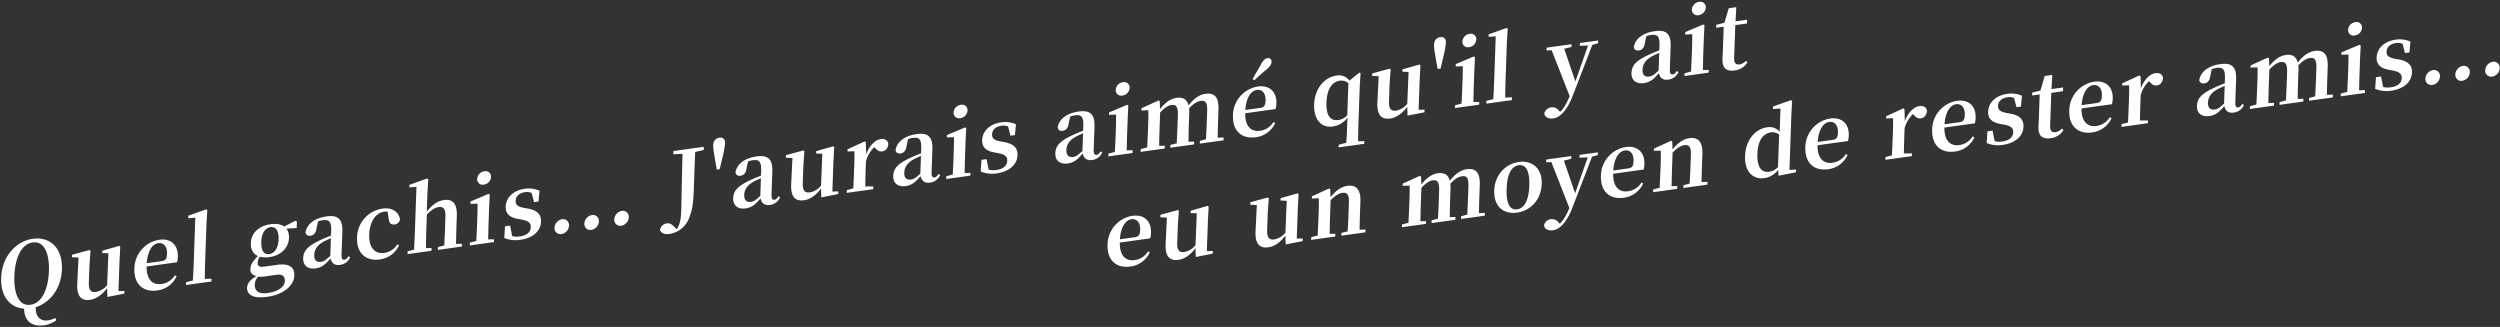 <svg id="fr" xmlns="http://www.w3.org/2000/svg" width="1277" height="167" viewBox="0 0 1277 167">
  <rect x="0" y="0" width="1277" height="167" fill="#333333" stroke="none"/>
  <defs>
    <style>
      .cls-1 {
        fill: #fff;
        fill-rule: evenodd;
      }
    </style>
  </defs>
  <g id="_12" data-name="12">
    <path id="Quel_gachis..._J_aurais_aimé_qu_il_y_ait" data-name="Quel gachis... J&apos;aurais aimé qu&apos;il y ait" class="cls-1" d="M7.34,140.958c0.308-8.766,3.341-16.277,9.357-17.116s8.595,5.889,8.287,14.655c-0.312,8.9-3.388,16.329-9.4,17.168S7.027,149.861,7.34,140.958Zm20.916,21.436a10.8,10.8,0,0,1-3.617,1.231c-4.086.57-6.634-1.937-6.377-6.7,7.049-2.255,13.012-9.22,13.368-19.356,0.405-11.552-6.695-16.74-14.866-15.6C8.637,123.1,1.006,130.483.605,141.9c-0.354,10.091,5,15.3,11.733,15.765-0.018,5.591,3.332,9.44,10.067,8.5A13.722,13.722,0,0,0,28.75,163.6Zm32.255-13.676,0.54-15.387,0.391-7.324-0.476-.433-8.71,2.486-0.042,1.188,3.167,0.149-0.66,16.266a9.7,9.7,0,0,1-5.662,3.47c-2.469.345-3.815-.785-3.674-4.8l0.311-8.858,0.526-7.342-0.476-.434-8.931,2.427L36.77,131.4l3.345,0.169-0.644,13.266c-0.33,6.861,2.279,8.905,6.589,8.3,3.322-.463,6.4-2.892,8.654-5.977l0.154,4.522,8.638-1.705,0.048-1.37Zm14.441-14.282c0.5-6.7,3.07-9.833,5.9-10.227,2.739-.382,4.586,1.723,4.456,5.421-0.082,2.328-.612,3.447-2.678,3.736Zm15.475-.477a10.693,10.693,0,0,0,.414-2.875c0.2-5.752-3.376-9.479-9.526-8.621a15.069,15.069,0,0,0-12.665,14.624c-0.292,8.31,4.663,12.253,11.712,11.27a12.633,12.633,0,0,0,9.86-7.236l-0.876-.514a9.486,9.486,0,0,1-6.858,4.455c-4.355.607-7.66-1.976-7.594-8.936Zm14.187,8.517c0.012-2.91.078-6.054,0.179-8.93l0.666-18.994,0.435-7.284-0.614-.324-9.094,3.222-0.045,1.279,3.627-.234L98.956,134.36c-0.1,2.876-.256,6.033-0.447,8.922l-3.471.893-0.05,1.415,13.02-1.816,0.05-1.415Zm32.925-12.68c-2.783.389-4.217-2.047-4.07-6.247,0.149-4.246,1.9-7.126,4.687-7.514,2.739-.382,4.309,1.989,4.163,6.143C142.168,126.47,140.413,129.4,137.539,129.8Zm3.785,10.559c3.232-.451,4.249,1.133,4.175,3.234-0.1,2.785-3.09,5.292-8.881,6.1-4.086.57-6.582-.854-6.464-4.233a6.635,6.635,0,0,1,1.664-4.139,17.1,17.1,0,0,0,4.3-.236Zm10.337-27.2-0.746-.4-5.777,2.941c-1.569-1.144-3.921-1.588-6.929-1.169-6.33.883-9.906,4.744-10.079,9.675-0.111,3.15,1.148,5.473,3.611,6.584-2.686,2.692-3.776,4.479-3.85,6.58s1.1,3.163,3.089,3.658c-3.191,1.808-4.69,3.789-4.764,5.889-0.12,3.425,2.657,5.763,10.335,4.692,8.844-1.233,13.616-6.079,13.784-10.873,0.144-4.109-2.368-6.348-8.789-5.453l-6.6.921c-2.515.35-3.382-.392-3.324-2.035a5.535,5.535,0,0,1,1.088-3.015,12.066,12.066,0,0,0,4.819.192c6.285-.877,9.911-4.881,10.085-9.858a7.011,7.011,0,0,0-1.31-4.679l5.239-.321Zm17.059,17.521c-2.126,2.023-3.272,2.864-4.754,3.071-2.155.3-3.547-.778-3.452-3.472,0.1-2.83,1.52-5.118,5.116-7.028,0.775-.427,2.045-0.967,3.406-1.566Zm9.331,0.2c-0.847,1.208-1.4,1.694-2.073,1.788-0.988.138-1.593-.459-1.521-2.514l0.414-11.78c0.224-6.392-2.154-8.65-8.035-7.829-6.241.87-10.057,3.946-10.785,8.137,0.221,1.332,1.138,1.931,2.62,1.725,1.526-.213,2.774-1.387,3.042-3.923l0.744-3.375a11.536,11.536,0,0,1,2.344-.6c3.367-.469,4.533.686,4.363,5.525l-0.082,2.329c-1.765.655-3.579,1.408-4.942,2.052-6.991,3.156-9.134,5.681-9.267,9.471-0.135,3.835,2.524,5.736,6.3,5.21,3.322-.463,5.123-2.123,7.685-5.115,0.5,2.384,2.014,3.717,4.753,3.335a6.375,6.375,0,0,0,5.229-3.864Zm20.474-19.3c0.179,2.519,1.4,3.3,3.109,3.065a3.132,3.132,0,0,0,2.679-2.509c-0.535-3.833-3.98-6.26-8.739-5.6a15.193,15.193,0,0,0-13.207,14.791c-0.285,8.127,4.711,12.156,11.491,11.21a12.543,12.543,0,0,0,10-7.3l-0.925-.37a9.591,9.591,0,0,1-6.585,4.326c-4.849.676-7.992-2.7-7.76-9.322,0.239-6.8,3.385-11.15,7.65-11.744a5.541,5.541,0,0,1,1.743-.016ZM232.93,124.58c0.047-2.6.133-6.334,0.224-8.937l0.193-5.479c0.222-6.346-2.29-8.585-6.555-7.99-3.278.457-5.981,2.379-8.786,5.9l0.326-9.269,0.434-7.285-0.659-.317-8.959,3.2L209.1,95.69l3.627-.233-0.813,23.148c-0.088,2.511-.266,6.307-0.4,8.916l-3.292.868-0.049,1.415,12.211-1.7,0.05-1.415-2.86.035c0-2.59.091-6.419,0.179-8.93l0.288-8.218c2.272-2.362,4.235-3.544,6.031-3.795,2.334-.325,3.588.863,3.449,4.835l-0.2,5.844c-0.091,2.6-.268,6.353-0.4,8.916l-3.247.862-0.05,1.415,12.3-1.715,0.049-1.416Zm14.239-30.292a4.237,4.237,0,0,0,3.665-3.873,2.783,2.783,0,0,0-3.426-2.93,4.209,4.209,0,0,0-3.667,3.919A2.794,2.794,0,0,0,247.169,94.288Zm2.19,28c0.046-2.6.136-6.426,0.224-8.937l0.24-6.848,0.34-7.136-0.614-.323-9.206,3.874-0.043,1.233,3.624-.142c0.01,2.27-.006,4-0.109,6.921l-0.114,3.241c-0.088,2.512-.266,6.307-0.4,8.916l-3.292.868-0.049,1.416L252.3,123.65l0.05-1.416Zm18.31-16.094c-3.417-.659-4.361-1.754-4.294-3.671,0.079-2.238,1.836-3.937,4.8-4.35a6.516,6.516,0,0,1,3.383.346l1.219,4.737,2.29-.319,0.506-5.523a13.517,13.517,0,0,0-7.47-1c-6.151.858-9.637,4.706-9.791,9.089-0.129,3.7,2.173,5.558,5.991,6.253l2.441,0.477c3.46,0.7,4.448,1.833,4.377,3.842-0.088,2.511-2.023,4.19-5.615,4.691a9.051,9.051,0,0,1-3.88-.186l-1.064-5.349-2.6.363-0.388,5.96a15.149,15.149,0,0,0,8.233.942c6.6-.92,10.393-4.63,10.557-9.287,0.123-3.516-1.723-5.666-6.381-6.607Zm19.167,13.365a4.627,4.627,0,0,0,3.813-4.257,3.057,3.057,0,0,0-3.547-3.322,4.66,4.66,0,0,0-3.861,4.355A3.046,3.046,0,0,0,286.836,119.56Zm15.265-2.128a4.629,4.629,0,0,0,3.813-4.258,3.057,3.057,0,0,0-3.547-3.322,4.66,4.66,0,0,0-3.861,4.355A3.047,3.047,0,0,0,302.1,117.432Zm15.265-2.129a4.628,4.628,0,0,0,3.813-4.258,3.057,3.057,0,0,0-3.547-3.322,4.66,4.66,0,0,0-3.861,4.355A3.047,3.047,0,0,0,317.366,115.3ZM359.482,74.99l-15.49,2.16-0.057,1.644,4.7-.2c-0.493,19.151-.545,25.7-0.678,29.49-0.161,4.612-1.019,7.412-2.371,9.009l-1.249-1.325c-1.337-1.359-2.347-1.854-3.739-1.66a3.949,3.949,0,0,0-3.473,3.483c0.785,1.8,2.647,2.221,4.982,1.895a12.861,12.861,0,0,0,10.289-9.3c1.174-2.89,1.744-6.422,1.959-12.54l0.226-6.438c0.16-4.566.319-9.086,0.521-13.567l4.324-1.012Zm7.991-4.658c-1.886.263-3.093,1.567-3.173,3.85-0.072,2.055.7,5.536,0.946,7.41l0.9,5.009,1.481-.207,1.259-5.31a56.031,56.031,0,0,0,1.478-7.748C370.441,71.053,369.314,70.075,367.473,70.331Zm20.885,29.709c-2.126,2.023-3.273,2.865-4.754,3.071-2.155.3-3.547-.777-3.453-3.471,0.1-2.831,1.52-5.119,5.117-7.029,0.774-.426,2.044-0.967,3.405-1.565Zm9.33,0.2c-0.846,1.209-1.4,1.7-2.073,1.789-0.988.137-1.592-.46-1.52-2.514l0.413-11.78c0.225-6.392-2.153-8.65-8.035-7.83-6.24.87-10.057,3.947-10.785,8.138,0.222,1.332,1.139,1.931,2.621,1.724,1.526-.213,2.774-1.386,3.041-3.923l0.744-3.375a11.492,11.492,0,0,1,2.344-.6c3.368-.47,4.533.685,4.364,5.525l-0.082,2.328c-1.765.655-3.579,1.408-4.942,2.052-6.991,3.156-9.135,5.681-9.268,9.471-0.134,3.835,2.524,5.736,6.3,5.21,3.322-.464,5.123-2.123,7.685-5.116,0.5,2.384,2.014,3.718,4.753,3.336a6.375,6.375,0,0,0,5.228-3.865Zm27.489-2.38,0.54-15.387,0.391-7.324-0.476-.433-8.71,2.487-0.042,1.187,3.167,0.149L419.387,94.8a9.711,9.711,0,0,1-5.662,3.47c-2.469.344-3.815-.786-3.674-4.8l0.311-8.858,0.526-7.343-0.476-.433-8.932,2.427-0.044,1.278,3.344,0.17-0.644,13.266c-0.33,6.861,2.279,8.905,6.589,8.3,3.322-.463,6.4-2.892,8.654-5.977l0.154,4.521,8.638-1.7,0.048-1.37Zm17.092-25.283-0.614-.323-8.718,3.987-0.04,1.141,3.534-.129c0.058,2.173.045,3.81-.059,6.778l-0.115,3.287c-0.088,2.511-.266,6.307-0.4,8.916l-3.292.868-0.05,1.415,13.514-1.885,0.05-1.415-4.112.028c0.047-2.6.132-6.288,0.218-8.754l0.143-4.064a15.5,15.5,0,0,1,4.276-7.275l0.475,0.479c1.076,1.168,1.988,1.9,3.47,1.7,2.11-.294,3.012-1.829,3.219-3.9-0.463-2.071-2.052-2.622-3.938-2.359-2.694.376-5.787,3.215-7.377,7.8Zm27.843,16.063c-2.126,2.023-3.273,2.864-4.754,3.071-2.155.3-3.547-.778-3.453-3.471,0.1-2.831,1.52-5.119,5.117-7.029,0.774-.426,2.044-0.967,3.405-1.565Zm9.33,0.2c-0.846,1.209-1.4,1.695-2.073,1.788-0.988.138-1.592-.46-1.52-2.514l0.413-11.78c0.225-6.392-2.153-8.65-8.035-7.83-6.24.87-10.057,3.947-10.784,8.138,0.221,1.332,1.138,1.931,2.62,1.725,1.526-.213,2.774-1.387,3.041-3.923l0.744-3.375a11.5,11.5,0,0,1,2.344-.6c3.368-.47,4.534.685,4.364,5.525l-0.082,2.329c-1.765.655-3.579,1.408-4.942,2.052-6.991,3.156-9.135,5.681-9.268,9.471-0.134,3.835,2.524,5.736,6.3,5.21,3.322-.463,5.123-2.123,7.685-5.115,0.5,2.384,2.014,3.717,4.753,3.335a6.377,6.377,0,0,0,5.229-3.864Zm11.1-28.491a4.239,4.239,0,0,0,3.665-3.873,2.783,2.783,0,0,0-3.426-2.93,4.209,4.209,0,0,0-3.667,3.919A2.794,2.794,0,0,0,490.544,60.345Zm2.189,28c0.047-2.6.136-6.425,0.225-8.936l0.24-6.849,0.34-7.135-0.614-.323-9.206,3.874-0.043,1.233,3.624-.142c0.009,2.27-.007,4-0.109,6.921l-0.114,3.242c-0.088,2.511-.266,6.307-0.4,8.916l-3.292.868-0.05,1.415,12.347-1.722,0.05-1.415Zm18.311-16.093c-3.417-.659-4.361-1.754-4.294-3.672,0.078-2.237,1.836-3.936,4.8-4.35a6.517,6.517,0,0,1,3.383.346l1.219,4.737,2.29-.319,0.506-5.523a13.518,13.518,0,0,0-7.47-1c-6.151.858-9.637,4.706-9.791,9.089-0.13,3.7,2.173,5.558,5.991,6.252l2.44,0.477c3.461,0.7,4.449,1.833,4.378,3.842-0.088,2.511-2.023,4.19-5.615,4.691A9.039,9.039,0,0,1,505,86.635l-1.063-5.349-2.6.363-0.388,5.961a15.15,15.15,0,0,0,8.232.942c6.6-.92,10.394-4.63,10.557-9.287,0.124-3.516-1.722-5.666-6.38-6.607Zm41.872,4.837c-2.126,2.023-3.273,2.864-4.754,3.071-2.155.3-3.547-.777-3.453-3.471,0.1-2.831,1.52-5.119,5.117-7.029,0.774-.426,2.044-0.967,3.406-1.565Zm9.33,0.2c-0.846,1.209-1.4,1.695-2.073,1.788-0.987.138-1.592-.46-1.52-2.514l0.413-11.78c0.225-6.392-2.153-8.65-8.035-7.83-6.24.87-10.057,3.947-10.784,8.138,0.221,1.332,1.138,1.931,2.62,1.724,1.526-.213,2.774-1.386,3.041-3.923l0.744-3.375a11.484,11.484,0,0,1,2.345-.6c3.367-.47,4.533.685,4.363,5.525l-0.082,2.329c-1.765.655-3.579,1.408-4.942,2.052-6.991,3.156-9.135,5.681-9.268,9.471-0.134,3.835,2.524,5.736,6.3,5.21,3.322-.463,5.123-2.123,7.685-5.115,0.5,2.384,2.014,3.717,4.753,3.335a6.377,6.377,0,0,0,5.229-3.864Zm11.1-28.491a4.239,4.239,0,0,0,3.665-3.873,2.783,2.783,0,0,0-3.426-2.93,4.209,4.209,0,0,0-3.667,3.919A2.794,2.794,0,0,0,573.348,48.8Zm2.189,28c0.047-2.6.137-6.425,0.225-8.936L576,61.012l0.34-7.135-0.614-.323-9.206,3.874-0.043,1.233,3.624-.142c0.009,2.27-.007,4-0.109,6.921l-0.114,3.242c-0.088,2.511-.266,6.307-0.4,8.916l-3.292.868-0.05,1.415,12.347-1.722,0.05-1.415Zm46.451-6.478c0.046-2.6.133-6.334,0.224-8.936L622.4,55.9c0.217-6.164-1.975-8.629-6.6-7.985-2.963.413-5.7,2.067-8.7,5.938-0.784-3.116-2.841-4.329-6.074-3.878-3.053.426-5.755,2.3-8.466,5.724l-0.17-4.065-0.614-.323L583.065,55.3l-0.04,1.142,3.534-.129c0.1,2.121.046,3.765-.059,6.778l-0.116,3.287c-0.088,2.511-.266,6.307-0.4,8.916l-3.292.868-0.049,1.415,12.3-1.716,0.05-1.415-2.9.042c0.046-2.6.136-6.425,0.224-8.936l0.283-8.081c2-2.187,3.969-3.6,5.765-3.848,2.379-.332,3.45.973,3.3,5.128l-0.194,5.524c-0.092,2.6-.266,6.307-0.4,8.916l-3.247.862-0.05,1.415,12.167-1.7,0.05-1.415-2.906.042c0-2.59.088-6.328,0.179-8.93l0.2-5.57a14.706,14.706,0,0,0-.09-2.532c2.137-2.343,4.057-3.564,5.942-3.828,2.335-.326,3.457.79,3.307,5.082l-0.2,5.57c-0.091,2.6-.266,6.307-0.4,8.916l-3.112.843-0.05,1.415,12.122-1.691,0.05-1.415Zm18.8-29.338c1.62-1.589,3.327-3.145,6.042-5.386,1.885-1.535,2.645-2.822,2.684-3.918A1.78,1.78,0,0,0,647.4,29.7c-1.212.169-2.184,1.122-3.284,3.184-1.857,3.258-3.091,5.338-4.329,7.51ZM636.1,56.174c0.5-6.7,3.07-9.833,5.9-10.227,2.739-.382,4.586,1.723,4.456,5.421-0.082,2.329-.612,3.448-2.678,3.736Zm15.475-.477a10.7,10.7,0,0,0,.414-2.875c0.2-5.753-3.376-9.479-9.527-8.621A15.068,15.068,0,0,0,629.8,58.825c-0.292,8.31,4.663,12.253,11.712,11.27a12.63,12.63,0,0,0,9.859-7.236l-0.875-.514a9.485,9.485,0,0,1-6.858,4.455c-4.355.607-7.66-1.976-7.594-8.936Zm36.614,3.163a7.464,7.464,0,0,1-4.509,2.446c-3.771.526-6.372-1.746-6.119-8.96,0.26-7.4,3.188-10.622,6.824-11.129a5.437,5.437,0,0,1,4.378,1.3Zm5.521,13.269c0.015-2.955.076-5.962,0.18-8.93l0.663-18.9,0.422-6.919-0.616-.278-5.057,4.067a6.712,6.712,0,0,0-6.612-2.576c-6.195.864-11.134,6.642-11.417,14.723-0.279,7.944,3.775,12.1,9.611,11.29a11.38,11.38,0,0,0,7.4-4.484L688.146,64q-0.156,4.452-.447,8.922l-3.877,1-0.048,1.37,13.065-1.822,0.048-1.37Zm30.913-16.033,0.54-15.387,0.391-7.324-0.476-.433-8.71,2.487-0.042,1.187,3.167,0.149-0.66,16.267a9.711,9.711,0,0,1-5.662,3.47c-2.469.344-3.815-.786-3.674-4.8l0.311-8.858,0.526-7.343-0.476-.433L700.929,37.5l-0.045,1.278,3.345,0.17-0.644,13.266c-0.33,6.861,2.279,8.905,6.589,8.3,3.322-.463,6.4-2.892,8.654-5.978l0.154,4.522,8.638-1.7,0.048-1.37Zm11.052-37.116c-1.886.263-3.093,1.567-3.174,3.85-0.072,2.055.7,5.536,0.947,7.41l0.9,5.009,1.482-.207,1.258-5.31a55.883,55.883,0,0,0,1.479-7.748C738.646,19.7,737.518,18.722,735.678,18.979ZM750.424,24.1a4.239,4.239,0,0,0,3.666-3.873,2.784,2.784,0,0,0-3.427-2.93A4.209,4.209,0,0,0,747,21.217,2.8,2.8,0,0,0,750.424,24.1Zm2.19,28c0.046-2.6.136-6.425,0.224-8.936l0.24-6.849,0.34-7.135-0.614-.323-9.2,3.874-0.044,1.233,3.624-.142c0.01,2.27-.006,4-0.109,6.921l-0.113,3.242c-0.089,2.511-.266,6.307-0.4,8.916l-3.292.868-0.049,1.415,12.346-1.722,0.05-1.415Zm16.244-2.266c0.012-2.91.078-6.054,0.179-8.93L769.7,21.911l0.434-7.285-0.614-.323-9.093,3.222L760.386,18.8l3.627-.233L763.2,41.719c-0.1,2.876-.256,6.033-0.447,8.922l-3.471.893-0.05,1.415,13.02-1.816,0.05-1.415Zm47.488-29.158-9.339,1.3-0.05,1.415,4.205-.132L804.71,41.609,799,24.914l3.7-.924,0.05-1.415-12.751,1.778-0.05,1.415,2.64-.1,9.185,23.435c-1.465,3.566-2.9,6.174-4.884,8.041l-0.6-.643a4.159,4.159,0,0,0-3.872-1.686,4.031,4.031,0,0,0-3.547,3.039c-0.022,1.911,2.174,2.968,4.554,2.636,3.053-.426,6.778-3.444,9.874-11.464L813.363,22.91l2.933-.818Zm30.868,15.368c-2.126,2.023-3.272,2.864-4.754,3.071-2.155.3-3.547-.778-3.452-3.471,0.1-2.831,1.52-5.119,5.116-7.029,0.775-.426,2.045-0.967,3.406-1.565Zm9.331,0.2c-0.847,1.209-1.4,1.694-2.073,1.788-0.988.138-1.593-.459-1.52-2.514l0.413-11.78c0.224-6.392-2.154-8.65-8.035-7.83-6.241.87-10.057,3.947-10.785,8.137,0.221,1.332,1.139,1.931,2.62,1.725,1.527-.213,2.774-1.386,3.042-3.923l0.744-3.375a11.475,11.475,0,0,1,2.344-.6c3.367-.47,4.533.685,4.363,5.525l-0.082,2.329c-1.765.655-3.578,1.408-4.941,2.052-6.991,3.156-9.135,5.681-9.268,9.471-0.135,3.835,2.524,5.736,6.3,5.21,3.323-.463,5.123-2.123,7.686-5.116,0.5,2.384,2.014,3.717,4.752,3.335a6.374,6.374,0,0,0,5.229-3.864Zm11.1-28.491a4.239,4.239,0,0,0,3.666-3.873,2.784,2.784,0,0,0-3.427-2.93,4.209,4.209,0,0,0-3.667,3.919A2.8,2.8,0,0,0,867.646,7.752Zm2.19,28c0.046-2.6.136-6.425,0.224-8.936l0.24-6.849,0.34-7.135-0.614-.323-9.2,3.874-0.044,1.233,3.624-.142c0.01,2.27-.006,4-0.109,6.921l-0.113,3.242c-0.089,2.511-.266,6.307-0.4,8.916l-3.292.868-0.049,1.415,12.346-1.722,0.05-1.415Zm21.993-4.657a6.087,6.087,0,0,1-3.236,1.814c-1.8.25-2.881-.643-2.792-3.2l0.593-16.893,5.971-.833,0.068-1.918-5.927.827,0.388-7.233-3.861.539-2.182,7.437-4.192,1.039-0.052,1.507,3.861-.539L880.048,25.6c-0.064,1.826-.154,3.111-0.205,4.572-0.164,4.657,2.054,6.392,6.185,5.816a8.743,8.743,0,0,0,6.578-4.143Z"/>
    <path id="eu_un_moyen_de_rester_amis..." data-name="eu un moyen de rester amis..." class="cls-1" d="M572.041,122.222c0.5-6.7,3.07-9.833,5.9-10.228,2.738-.382,4.586,1.723,4.456,5.422-0.082,2.328-.613,3.447-2.678,3.735Zm15.475-.477a10.668,10.668,0,0,0,.413-2.875c0.2-5.753-3.375-9.479-9.526-8.621a15.067,15.067,0,0,0-12.665,14.624c-0.292,8.31,4.663,12.253,11.712,11.27a12.631,12.631,0,0,0,9.859-7.236l-0.875-.514a9.488,9.488,0,0,1-6.858,4.455c-4.355.607-7.66-1.976-7.594-8.937Zm28.936,6.55,0.54-15.386,0.391-7.324-0.476-.434-8.71,2.487-0.042,1.187,3.167,0.149-0.66,16.267a9.711,9.711,0,0,1-5.662,3.47c-2.469.345-3.815-.785-3.674-4.8l0.311-8.858,0.526-7.343-0.476-.433-8.932,2.427-0.045,1.278,3.345,0.17-0.644,13.266c-0.33,6.861,2.279,8.9,6.589,8.3,3.322-.464,6.4-2.892,8.654-5.978l0.154,4.522,8.638-1.7,0.048-1.37Zm45.93-6.406,0.54-15.386,0.391-7.324-0.476-.433-8.71,2.487-0.042,1.187,3.167,0.149-0.66,16.267a9.7,9.7,0,0,1-5.662,3.47c-2.469.345-3.814-.785-3.673-4.8l0.31-8.858,0.526-7.343-0.476-.433-8.931,2.427-0.045,1.278,3.345,0.17-0.645,13.266c-0.33,6.861,2.279,8.905,6.589,8.3,3.323-.463,6.4-2.892,8.654-5.978l0.154,4.522,8.638-1.7,0.048-1.37Zm32.092-4.566c0.046-2.6.133-6.334,0.224-8.937l0.2-5.57c0.214-6.118-2.338-8.488-6.559-7.9-2.918.407-5.747,2.074-8.692,5.8l-0.168-4.111-0.615-.323-8.717,3.987-0.041,1.141,3.534-.129c0.058,2.173.045,3.81-.059,6.778l-0.115,3.287c-0.088,2.511-.266,6.307-0.4,8.916l-3.292.868-0.05,1.415,12.3-1.715,0.05-1.416-2.906.042c0.047-2.6.136-6.425,0.224-8.936l0.289-8.219c2.272-2.361,4.324-3.556,5.985-3.788,2.425-.338,3.5.875,3.36,4.848l-0.205,5.844c-0.092,2.6-.268,6.352-0.447,8.922l-3.158.849-0.049,1.415,12.3-1.715,0.05-1.416Zm60.971-8.5c0.046-2.6.132-6.334,0.224-8.936l0.192-5.479c0.216-6.164-1.976-8.629-6.6-7.984-2.963.413-5.7,2.067-8.7,5.938-0.784-3.117-2.842-4.329-6.074-3.878-3.053.426-5.755,2.3-8.466,5.724l-0.17-4.065-0.614-.323L716.522,93.8l-0.04,1.141,3.534-.129c0.1,2.121.046,3.764-.06,6.778l-0.115,3.288c-0.088,2.511-.266,6.307-0.4,8.916l-3.292.868-0.05,1.415,12.3-1.716,0.05-1.415-2.906.042c0.047-2.6.136-6.426,0.224-8.937l0.284-8.081c2-2.187,3.969-3.6,5.764-3.848,2.38-.332,3.451.973,3.3,5.127l-0.194,5.525c-0.091,2.6-.266,6.307-0.4,8.916l-3.247.861-0.049,1.416,12.167-1.7,0.049-1.416-2.9.042c0-2.59.088-6.327,0.179-8.93l0.2-5.57a14.808,14.808,0,0,0-.09-2.532c2.137-2.343,4.056-3.564,5.942-3.827,2.335-.326,3.457.79,3.307,5.082l-0.2,5.57c-0.091,2.6-.266,6.307-0.4,8.915l-3.112.843-0.05,1.416,12.122-1.691,0.05-1.415Zm19.479-.217c6.869-.959,12.29-6.485,12.578-14.7s-5.16-12.093-11.67-11.185c-6.555.914-12.287,6.393-12.574,14.566S767.965,109.572,774.924,108.6Zm0.059-1.69c-3.727.52-5.662-2.89-5.4-10.47,0.264-7.533,2.459-11.52,6.186-12.039,3.636-.507,5.662,2.89,5.4,10.424C780.9,102.406,778.62,106.405,774.983,106.912Zm41.217-29.1-9.338,1.3-0.05,1.415,4.2-.132-6.451,18.347-5.714-16.7,3.7-.924,0.05-1.415-12.751,1.778L789.8,82.9l2.64-.1,9.185,23.435c-1.466,3.567-2.9,6.174-4.884,8.042l-0.6-.643a4.158,4.158,0,0,0-3.872-1.686,4.03,4.03,0,0,0-3.547,3.039c-0.023,1.911,2.174,2.968,4.554,2.636,3.053-.426,6.777-3.444,9.873-11.464l10.076-26.121,2.933-.818Zm7.865,9.262c0.5-6.7,3.07-9.833,5.9-10.228,2.738-.382,4.586,1.723,4.456,5.421-0.082,2.329-.613,3.448-2.678,3.736ZM839.54,86.6a10.661,10.661,0,0,0,.413-2.875c0.2-5.753-3.375-9.479-9.526-8.621a15.067,15.067,0,0,0-12.665,14.624c-0.292,8.31,4.663,12.253,11.712,11.27a12.633,12.633,0,0,0,9.859-7.237l-0.875-.514A9.488,9.488,0,0,1,831.6,97.7c-4.355.607-7.66-1.976-7.6-8.936Zm29.617,6.365c0.046-2.6.133-6.334,0.224-8.936l0.2-5.57c0.214-6.118-2.338-8.488-6.559-7.9-2.918.407-5.746,2.074-8.692,5.8l-0.168-4.111-0.615-.323-8.717,3.987-0.041,1.141,3.535-.129c0.057,2.173.045,3.81-.06,6.778l-0.115,3.287c-0.088,2.511-.266,6.307-0.4,8.916l-3.292.868-0.05,1.415,12.3-1.716,0.05-1.415-2.906.042c0.047-2.6.136-6.425,0.224-8.936l0.289-8.218c2.272-2.361,4.324-3.556,5.985-3.788,2.425-.338,3.5.875,3.36,4.847L863.5,84.844c-0.092,2.6-.268,6.353-0.447,8.922l-3.158.849-0.049,1.415,12.3-1.716L872.2,92.9Zm39.05-7.672a7.163,7.163,0,0,1-4.42,2.434c-3.726.52-6.367-1.883-6.112-9.143,0.263-7.488,3.36-10.464,6.907-10.959a5.436,5.436,0,0,1,4.205,1.14Zm5.844,1.5,0.986-28.079,0.387-7.233-0.614-.323-9.138,3.228-0.045,1.278,3.85-.219-0.416,11.871a6.721,6.721,0,0,0-6.353-2.294c-6.151.858-11.038,6.446-11.328,14.71-0.276,7.853,3.954,12.079,9.836,11.259a10.794,10.794,0,0,0,7.074-4.258l0.207,3.015,8.862-1.736,0.05-1.415Zm14.415-14.278c0.5-6.7,3.07-9.833,5.9-10.228,2.739-.382,4.586,1.723,4.457,5.421-0.082,2.329-.613,3.448-2.678,3.736Zm15.475-.477a10.7,10.7,0,0,0,.413-2.875c0.2-5.753-3.375-9.479-9.526-8.622a15.069,15.069,0,0,0-12.666,14.624c-0.291,8.31,4.664,12.253,11.712,11.27a12.632,12.632,0,0,0,9.86-7.236l-0.875-.514A9.488,9.488,0,0,1,936,83.138c-4.355.607-7.66-1.976-7.6-8.936ZM972.8,55.7l-0.614-.323-8.718,3.987-0.04,1.142,3.534-.129c0.058,2.173.045,3.81-.059,6.778l-0.115,3.287c-0.088,2.511-.266,6.307-0.4,8.916l-3.291.868-0.05,1.415,13.514-1.885,0.05-1.415-4.112.028c0.047-2.6.132-6.288,0.218-8.754l0.143-4.063a15.5,15.5,0,0,1,4.276-7.275l0.475,0.479c1.076,1.167,1.988,1.9,3.47,1.7,2.11-.294,3.012-1.829,3.219-3.9-0.463-2.071-2.052-2.621-3.938-2.358-2.694.376-5.787,3.215-7.377,7.8Zm20.458,7.778c0.5-6.7,3.07-9.833,5.9-10.227,2.738-.382,4.588,1.723,4.458,5.421-0.08,2.328-.61,3.448-2.68,3.736ZM1008.73,63a10.712,10.712,0,0,0,.41-2.875c0.2-5.753-3.37-9.479-9.525-8.621A15.068,15.068,0,0,0,986.95,66.127c-0.292,8.31,4.663,12.253,11.712,11.27a12.629,12.629,0,0,0,9.858-7.236l-0.87-.514a9.5,9.5,0,0,1-6.86,4.455c-4.357.607-7.662-1.976-7.6-8.936Zm16.17-5.3c-3.42-.659-4.36-1.754-4.29-3.672,0.07-2.237,1.83-3.936,4.8-4.349a6.51,6.51,0,0,1,3.38.346l1.22,4.737,2.29-.319,0.5-5.523a13.506,13.506,0,0,0-7.47-1c-6.15.858-9.63,4.706-9.79,9.089-0.13,3.7,2.18,5.558,5.99,6.252l2.44,0.477c3.46,0.7,4.45,1.833,4.38,3.842-0.09,2.511-2.02,4.19-5.61,4.691a9.027,9.027,0,0,1-3.88-.186l-1.07-5.349-2.6.363-0.39,5.96a15.144,15.144,0,0,0,8.23.942c6.6-.921,10.4-4.63,10.56-9.287,0.12-3.516-1.72-5.666-6.38-6.607Zm28.34,8a6.1,6.1,0,0,1-3.24,1.814c-1.8.25-2.88-.643-2.79-3.2l0.59-16.893,5.97-.833,0.07-1.918-5.93.827,0.39-7.233-3.86.538-2.18,7.438-4.19,1.039-0.06,1.507,3.86-.538-0.42,11.962c-0.06,1.826-.15,3.111-0.2,4.572-0.16,4.657,2.05,6.392,6.18,5.816a8.727,8.727,0,0,0,6.58-4.143Zm10.05-11.989c0.51-6.7,3.07-9.833,5.9-10.228,2.74-.382,4.59,1.723,4.46,5.421-0.08,2.329-.61,3.448-2.68,3.736Zm15.48-.477a10.712,10.712,0,0,0,.41-2.875c0.2-5.753-3.37-9.479-9.52-8.622a15.07,15.07,0,0,0-12.67,14.624c-0.29,8.31,4.66,12.253,11.71,11.27a12.629,12.629,0,0,0,9.86-7.236l-0.87-.514a9.5,9.5,0,0,1-6.86,4.455c-4.36.607-7.66-1.976-7.6-8.936Zm14.62-14.351-0.62-.323-8.72,3.987-0.04,1.141,3.54-.129c0.06,2.173.04,3.81-.06,6.778l-0.12,3.287c-0.08,2.511-.26,6.307-0.4,8.916l-3.29.868-0.05,1.415,13.51-1.885,0.05-1.415-4.11.028c0.05-2.6.13-6.288,0.22-8.754l0.14-4.063a15.534,15.534,0,0,1,4.28-7.275l0.47,0.479c1.08,1.168,1.99,1.9,3.47,1.7,2.11-.294,3.02-1.829,3.22-3.9-0.46-2.071-2.05-2.621-3.94-2.358-2.69.376-5.78,3.215-7.37,7.8Zm42.66,13.995c-2.12,2.023-3.27,2.864-4.75,3.071-2.16.3-3.55-.778-3.45-3.471,0.1-2.831,1.52-5.119,5.11-7.029,0.78-.426,2.05-0.967,3.41-1.565Zm9.33,0.2c-0.84,1.209-1.4,1.695-2.07,1.788-0.99.138-1.59-.459-1.52-2.514l0.41-11.78c0.23-6.392-2.15-8.65-8.03-7.83-6.24.87-10.06,3.947-10.79,8.137,0.23,1.332,1.14,1.931,2.62,1.725,1.53-.213,2.78-1.386,3.05-3.923l0.74-3.375a11.425,11.425,0,0,1,2.34-.6c3.37-.47,4.54.685,4.37,5.525l-0.08,2.328c-1.77.655-3.58,1.408-4.95,2.052-6.99,3.156-9.13,5.681-9.26,9.471-0.14,3.835,2.52,5.736,6.29,5.21,3.32-.463,5.12-2.123,7.69-5.116,0.49,2.384,2.01,3.717,4.75,3.335a6.38,6.38,0,0,0,5.23-3.864Zm43.2-4.661c0.04-2.6.13-6.334,0.22-8.936L1188.99,34c0.22-6.164-1.97-8.63-6.6-7.985-2.96.413-5.7,2.067-8.69,5.938-0.79-3.116-2.85-4.329-6.08-3.878-3.05.426-5.75,2.3-8.46,5.724l-0.17-4.065-0.62-.323-8.72,3.987-0.04,1.141,3.54-.129c0.1,2.121.04,3.765-.06,6.778l-0.12,3.287c-0.09,2.511-.26,6.307-0.4,8.916l-3.29.868-0.05,1.415,12.3-1.716,0.05-1.415-2.91.042c0.05-2.6.14-6.425,0.23-8.936l0.28-8.081c2-2.187,3.97-3.6,5.77-3.848,2.38-.332,3.45.973,3.3,5.127l-0.19,5.525c-0.09,2.6-.27,6.307-0.4,8.916l-3.25.862-0.05,1.415,12.17-1.7,0.05-1.415-2.91.042c0-2.59.09-6.328,0.18-8.93l0.2-5.57a15.788,15.788,0,0,0-.09-2.532c2.13-2.343,4.05-3.564,5.94-3.827,2.33-.326,3.45.79,3.3,5.082l-0.19,5.57c-0.09,2.6-.27,6.307-0.4,8.916l-3.12.843-0.05,1.415,12.13-1.691,0.05-1.415Zm14.26-30.3a4.245,4.245,0,0,0,3.67-3.873,2.787,2.787,0,0,0-3.43-2.93,4.22,4.22,0,0,0-3.67,3.919A2.8,2.8,0,0,0,1202.84,18.116Zm2.19,28c0.05-2.6.14-6.425,0.23-8.936l0.24-6.849,0.34-7.135-0.62-.323-9.2,3.874-0.05,1.233,3.63-.142c0.01,2.27-.01,4-0.11,6.921L1199.37,38c-0.08,2.511-.26,6.307-0.4,8.916l-3.29.868-0.05,1.415,12.35-1.722,0.05-1.415Zm18.31-16.093c-3.41-.659-4.36-1.754-4.29-3.672,0.08-2.237,1.83-3.936,4.8-4.349a6.51,6.51,0,0,1,3.38.346l1.22,4.737,2.29-.319,0.51-5.523a13.533,13.533,0,0,0-7.47-1c-6.16.858-9.64,4.706-9.8,9.089-0.12,3.7,2.18,5.558,6,6.252l2.44,0.477c3.46,0.7,4.44,1.833,4.37,3.842-0.08,2.511-2.02,4.19-5.61,4.69a9.037,9.037,0,0,1-3.88-.186l-1.07-5.349-2.6.363-0.39,5.961a15.169,15.169,0,0,0,8.24.942c6.6-.92,10.39-4.63,10.55-9.287,0.13-3.516-1.72-5.666-6.38-6.607Zm19.17,13.365a4.619,4.619,0,0,0,3.81-4.257,3.051,3.051,0,0,0-3.54-3.322,4.674,4.674,0,0,0-3.87,4.355A3.05,3.05,0,0,0,1242.51,43.388Zm15.26-2.129A4.629,4.629,0,0,0,1261.59,37a3.058,3.058,0,0,0-3.55-3.322,4.654,4.654,0,0,0-3.86,4.355A3.042,3.042,0,0,0,1257.77,41.259Zm15.27-2.129a4.629,4.629,0,0,0,3.81-4.257,3.051,3.051,0,0,0-3.54-3.322,4.674,4.674,0,0,0-3.87,4.355A3.05,3.05,0,0,0,1273.04,39.13Z"/>
  </g>
</svg>
